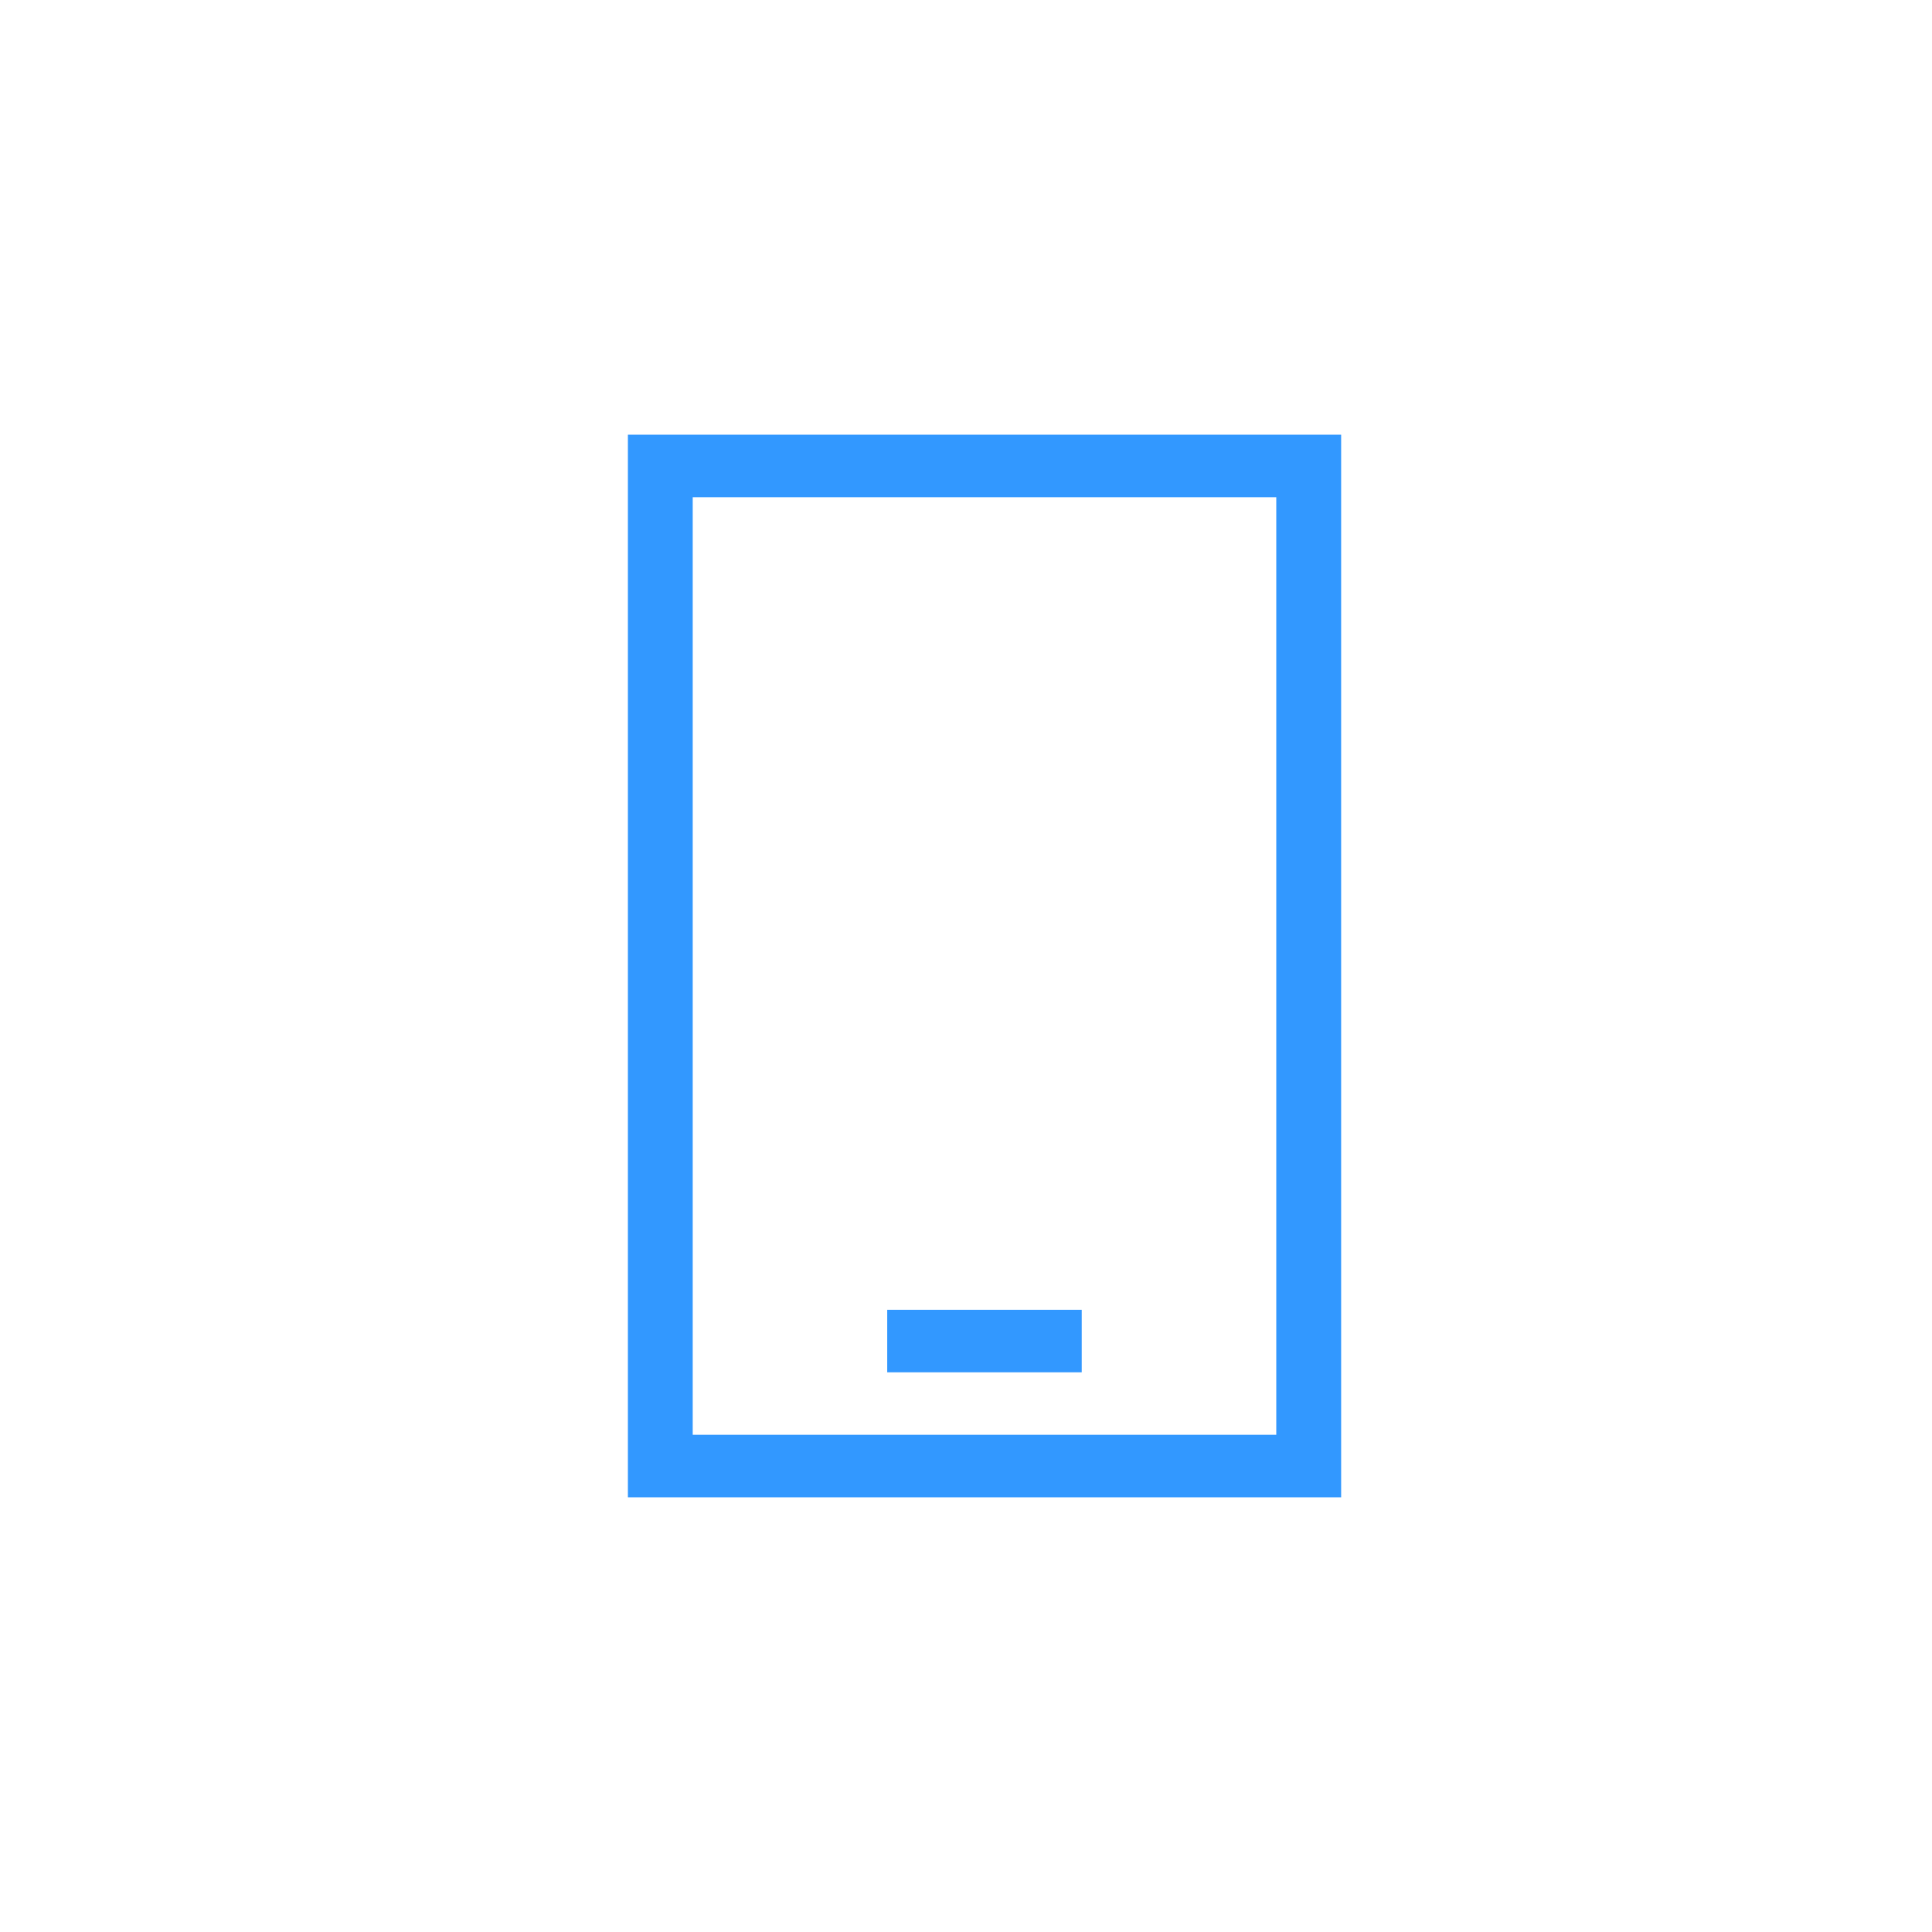 <svg id="组件_2_2" data-name="组件 2 – 2" xmlns="http://www.w3.org/2000/svg" width="40" height="40" viewBox="0 0 40 40">
  <rect id="矩形_6" data-name="矩形 6" width="40" height="40" fill="none"/>
  <path id="路径_78" data-name="路径 78" d="M300.009,192.667h-1.342v-22h14.767v22Zm0-1.294h12.082V171.961H300.009v19.412Zm4.027-1.294v-1.294h4.027v1.294Z" transform="translate(-285.667 -161.667)" fill="#3298ff"/>
</svg>
